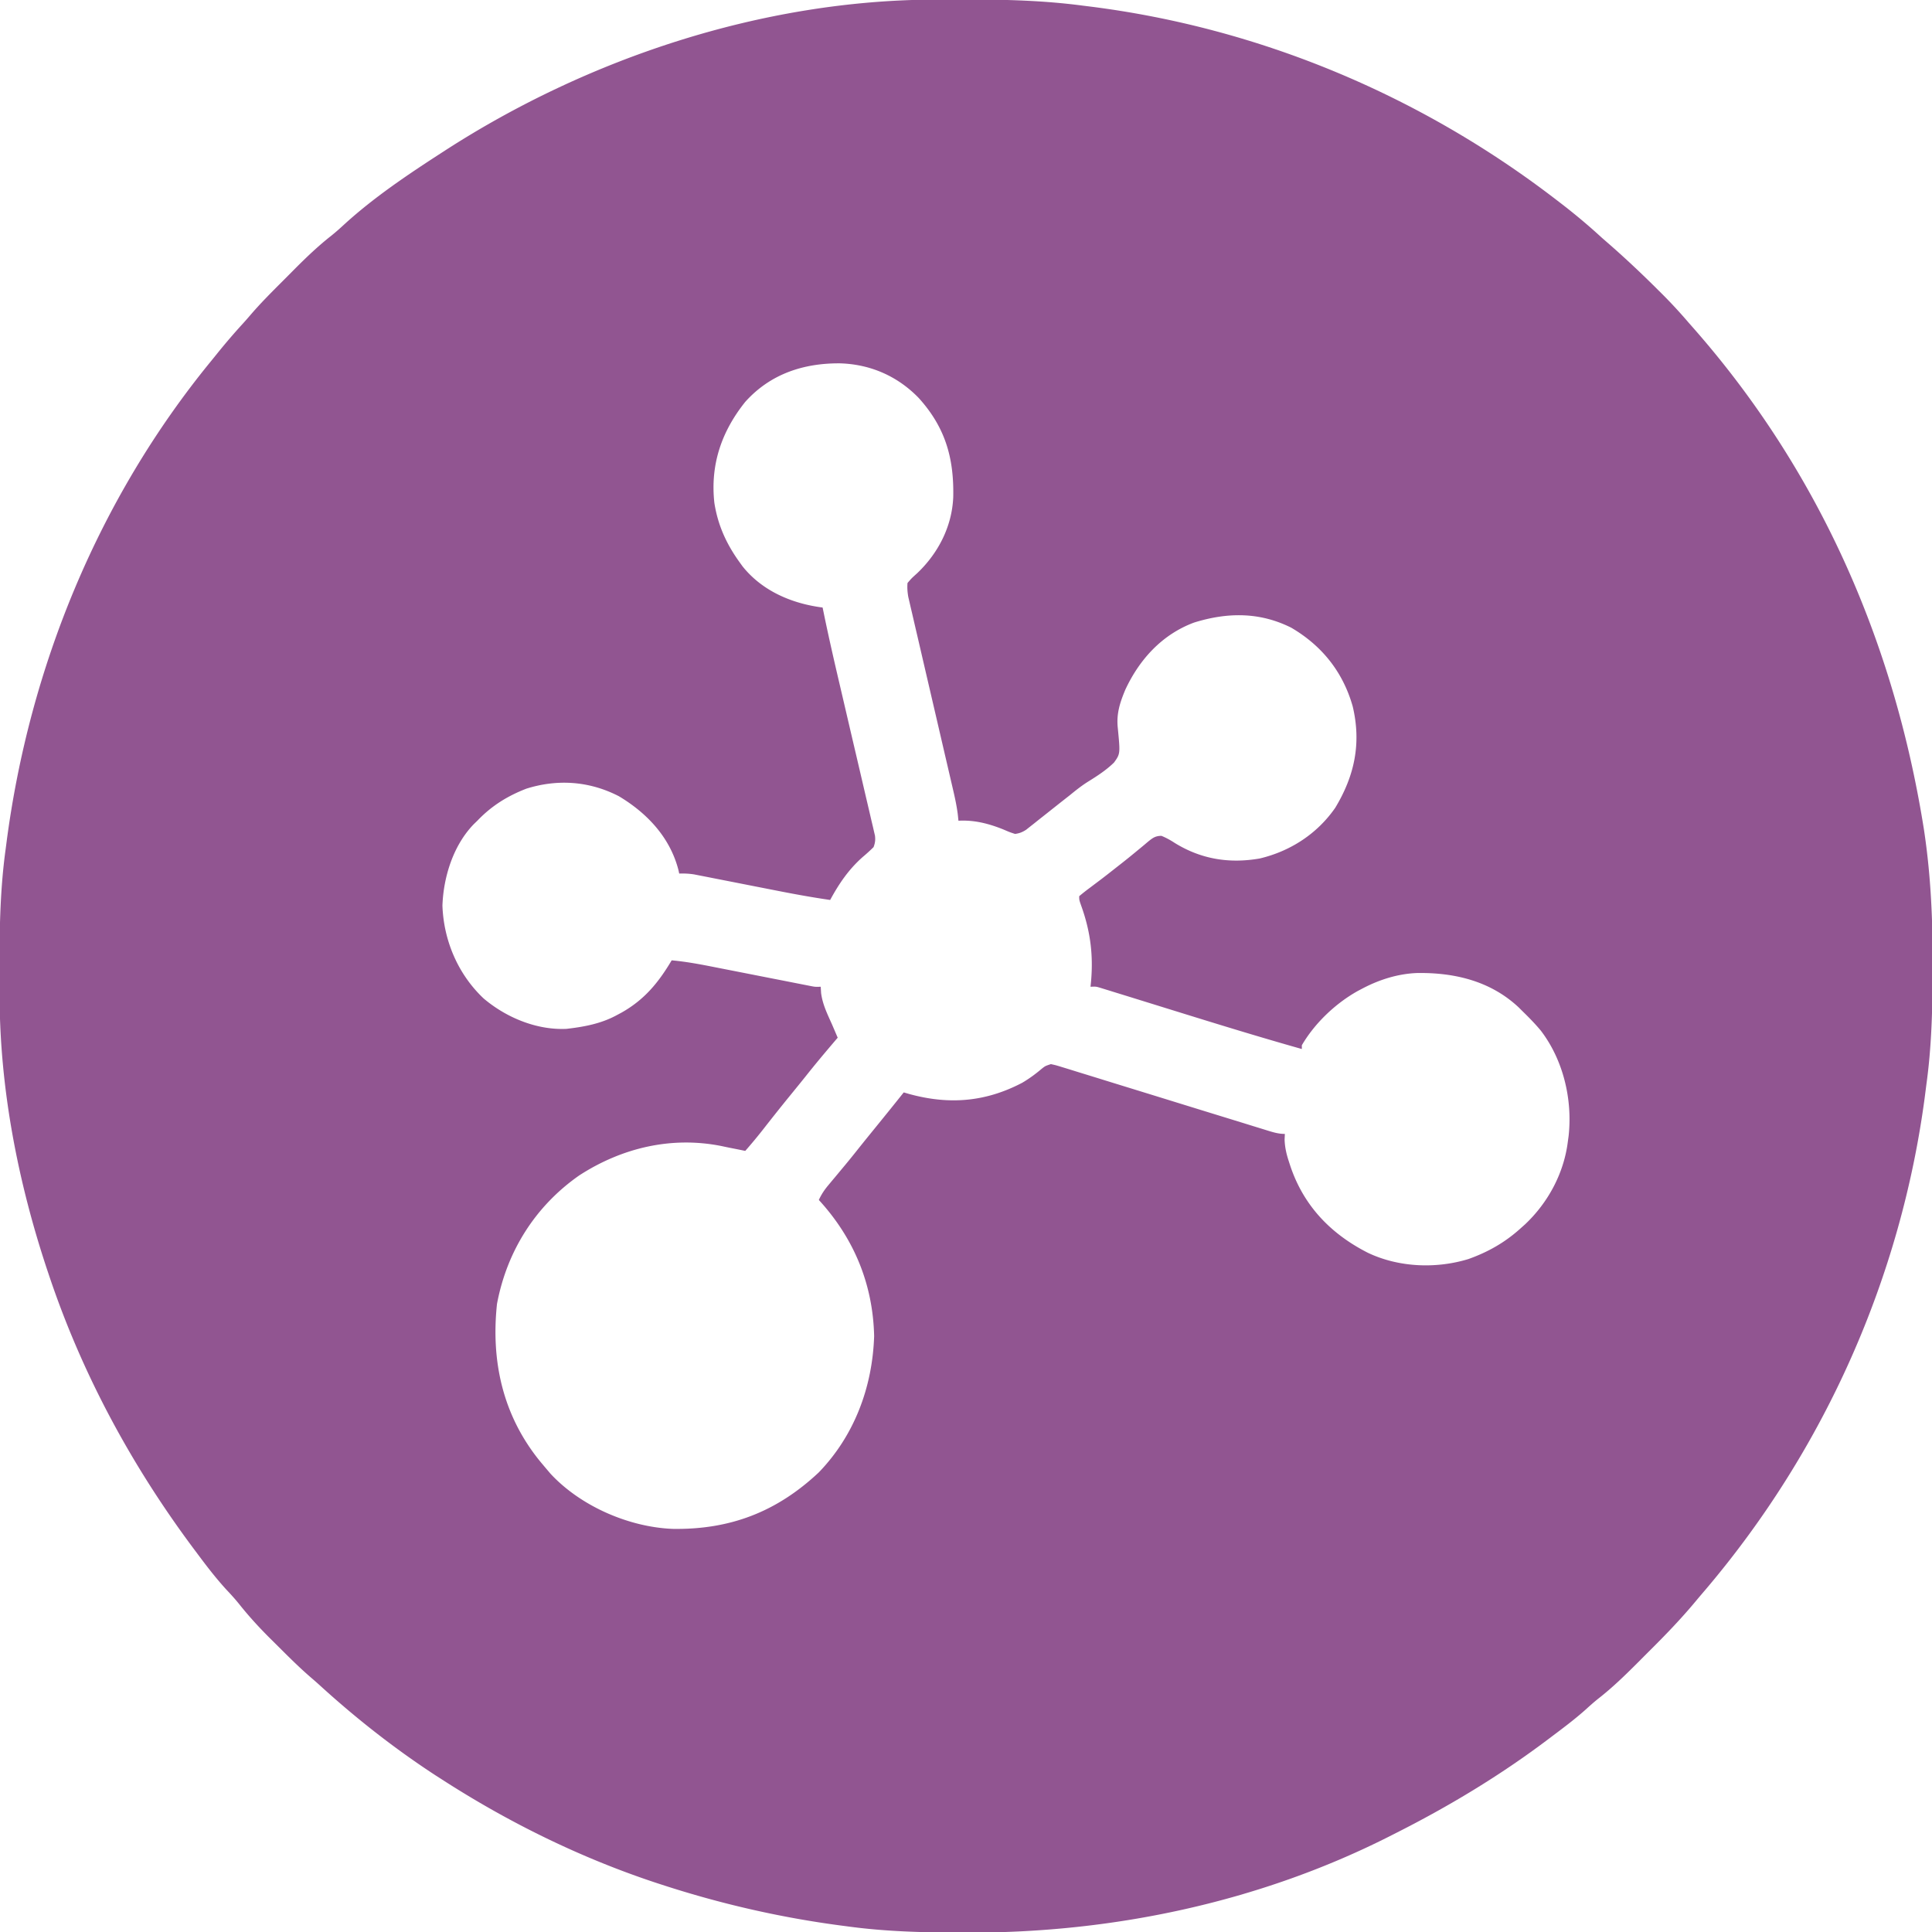 <svg data-bbox="-0.251 -0.252 1024.572 1024.567" height="1024" width="1024" xmlns="http://www.w3.org/2000/svg" data-type="color">
    <g>
        <path fill="#915591" d="m495.016-.203 3.644-.021q5.795-.024 11.59-.026l1.996-.002C533.02-.265 553.39.268 574 3l3.406.422C667.55 14.702 753.094 50.649 825 106l1.888 1.446c7.67 5.888 14.989 12.008 22.112 18.554q1.932 1.695 3.875 3.375c8.94 7.825 17.524 15.926 25.938 24.313l2.425 2.41A267 267 0 0 1 895 171q1.569 1.788 3.141 3.57c62.462 71.244 105.018 160.284 121.61 265.243l.306 2.077c3.277 22.486 4.324 44.877 4.261 67.589q-.007 3.08-.01 6.159c-.03 19.942-.56 39.581-3.308 59.362l-.879 6.875c-12.585 94.186-52.185 185.349-116.272 260.806a464 464 0 0 0-5.416 6.4c-7.502 8.98-15.537 17.333-23.833 25.58a1729 1729 0 0 0-6.488 6.501c-6.699 6.705-13.386 13.205-20.856 19.054-2.301 1.82-4.468 3.74-6.63 5.722-5.613 5.029-11.604 9.542-17.626 14.062l-2.118 1.603C795.172 941.028 767.774 957.527 739 972l-2.75 1.398c-68.807 34.78-146.454 51.132-223.25 50.915l-4.058-.006c-20.136-.038-39.968-.565-59.942-3.307l-3.855-.504C413.116 1016.228 381.72 1009 351 999l-2.87-.933C307.966 984.849 269.484 965.922 234 943l-3.324-2.129c-21.641-14.142-42.07-30.19-61.164-47.605a193 193 0 0 0-4.146-3.657c-5.994-5.126-11.583-10.64-17.156-16.214a1354 1354 0 0 0-4.923-4.883c-5.84-5.811-11.279-11.726-16.416-18.176-2.16-2.698-4.435-5.2-6.808-7.71-5.424-5.917-10.274-12.197-15.063-18.626l-1.642-2.19C70.084 777.4 43.655 728.692 26 676l-1.128-3.36C9.572 626.52-.016 577.407-.203 528.73l-.02-3.719a2964 2964 0 0 1-.027-11.823l-.001-2.034C-.264 490.6.183 470.388 3 450l.454-3.499c12.123-92.886 48.738-182.143 108.191-254.842a850 850 0 0 0 3.789-4.682 333 333 0 0 1 13.23-15.395 162 162 0 0 0 3.666-4.155c5.65-6.642 11.822-12.765 17.984-18.926q2.882-2.89 5.753-5.792c6.273-6.301 12.568-12.323 19.57-17.819 2.514-2.01 4.876-4.14 7.238-6.327C198.448 104.43 216.364 92.399 234 81l1.831-1.188C311.793 30.736 404.146.154 495.016-.203M395 213c-12.604 15.74-18.584 33.305-16.375 53.5 1.841 11.85 6.383 21.817 13.375 31.5l1.547 2.145C403.997 313.259 419.763 319.93 436 322l.676 3.296c2.549 12.33 5.347 24.594 8.223 36.851 1.072 4.576 2.137 9.153 3.203 13.73 1.974 8.478 3.95 16.956 5.94 25.431q2.089 8.91 4.157 17.826.787 3.383 1.585 6.764 1.106 4.699 2.19 9.403l.672 2.813.59 2.585.524 2.238c.274 2.351.066 3.848-.76 6.063a96 96 0 0 1-5.625 5.125c-7.5 6.59-12.622 14.131-17.375 22.875-9.275-1.348-18.462-3-27.656-4.82l-4.078-.799q-8.559-1.674-17.113-3.364-5.273-1.039-10.55-2.069-2.959-.58-5.917-1.17l-3.633-.708-3.185-.628c-2.68-.413-5.163-.527-7.868-.442l-.375-1.73c-4.42-17.38-16.61-30.3-31.625-39.27-15.527-7.997-32.336-9.216-49-4-10.11 3.916-18.473 9.124-26 17l-1.914 1.856C240.274 448.025 235.04 464.716 234.5 480c.654 18.54 8.27 36.397 21.809 49.18 11.9 10.091 28.01 16.837 43.844 16.144 9.404-1.07 18.492-2.751 26.847-7.324l2.45-1.308c12.118-6.848 19.533-15.863 26.55-27.692 7.524.673 14.866 2.047 22.268 3.513q3.303.654 6.608 1.299 7 1.37 14 2.75 8.146 1.605 16.294 3.199 3.255.639 6.506 1.283l3.976.779 3.505.69c2.855.571 2.855.571 5.843.487l.188 3.25c.736 6.004 3.368 11.276 5.812 16.75 1.007 2.33 2.004 4.665 3 7-.7.823-1.402 1.645-2.125 2.492-4.972 5.845-9.893 11.716-14.66 17.73-2.816 3.532-5.673 7.028-8.527 10.528-4.73 5.804-9.384 11.66-13.99 17.562A261 261 0 0 1 395 610l-1.765-.367a596 596 0 0 0-5.29-1.055 255 255 0 0 1-5.577-1.156c-26.596-5.304-52.861.999-75.368 15.578-23.318 16.296-38.348 40.22-43.586 68.121-3.252 30.467 3.133 58.997 22.545 83.062A402 402 0 0 0 290 779l1.77 2.086c15.954 17.207 41.457 28.282 64.668 29.25 30.455.496 55.223-8.965 77.562-29.96 18.917-19.604 28.414-45.26 29.313-72.188C462.676 680.51 452.569 656.269 434 636c1.354-2.934 2.906-5.282 4.977-7.758l1.77-2.129 1.878-2.238q1.925-2.313 3.848-4.629l1.864-2.239a445 445 0 0 0 5.726-7.07c3.448-4.337 6.94-8.639 10.437-12.937 4.863-5.976 9.703-11.97 14.5-18l3.016.875c21.104 5.756 40.337 4.214 59.809-5.996 3.743-2.214 7.1-4.677 10.406-7.496C554 565 554 565 557 564c2.764.614 2.764.614 6.172 1.668l1.893.578c2.088.639 4.171 1.29 6.255 1.942q2.216.683 4.433 1.362 4.73 1.455 9.454 2.923a5376 5376 0 0 0 14.748 4.555q11.064 3.407 22.123 6.83a16235 16235 0 0 0 32.59 10.05q4.649 1.431 9.295 2.873l5.556 1.711 2.508.783c3.09.947 5.72 1.725 8.972 1.725l-.136 3.012c.144 4.225 1.012 7.824 2.324 11.8l.694 2.133c7.08 21.148 21.446 36.06 41.118 46.055 16.29 7.754 36.074 8.587 53.286 3.324 10.44-3.722 19.463-8.843 27.714-16.324l2.332-2.086C820.568 637.367 828.928 621.786 831 605l.403-2.937c2.108-19.327-2.807-40.187-14.715-55.781-3.023-3.644-6.297-6.981-9.688-10.282l-2.058-2.05c-14.894-13.965-33.896-18.501-53.738-18.235-10.233.373-20.174 3.502-29.204 8.285l-2.414 1.27C707.782 531.903 696.873 542.26 690 554v2c-23.262-6.56-46.341-13.692-69.422-20.861q-6.65-2.065-13.303-4.124l-6.64-2.06q-4.815-1.495-9.635-2.978l-2.932-.914-2.693-.826-2.351-.727c-2.16-.632-2.16-.632-5.024-.51l.29-2.973c1.229-14.17-.43-26.703-5.266-40.078C572 477 572 477 572 475a104 104 0 0 1 5.625-4.437l3.606-2.72 1.892-1.421c2.968-2.248 5.89-4.554 8.815-6.86l1.738-1.358a374 374 0 0 0 9.145-7.38l1.898-1.558a222 222 0 0 0 3.576-3.002c2.497-2.035 4.028-3.271 7.315-3.237 2.571 1.047 4.753 2.268 7.078 3.786 13.945 8.602 28.945 11.023 45.062 8.187 16.197-3.861 30.402-13.076 39.95-26.848 10.276-17.004 13.89-34.198 9.273-53.699-5.128-18.204-16.26-32.207-32.59-41.761-16.79-8.395-33.851-8.2-51.48-2.73-16.92 6.285-28.96 19.475-36.461 35.593-2.89 6.91-4.805 12.826-3.98 20.37 1.317 13.585 1.317 13.585-1.99 18.214-4.217 4.139-9.116 7.264-14.121 10.366-3.311 2.106-6.313 4.519-9.35 6.995q-1.665 1.312-3.337 2.617a1851 1851 0 0 0-8.39 6.64l-4.899 3.868-2.336 1.87-2.203 1.732-1.951 1.549c-2.016 1.31-3.509 1.895-5.885 2.224-2.847-.926-2.847-.926-6.062-2.312-7.795-3.153-15.467-5.146-23.938-4.688l-.343-3.3c-.678-5.388-1.917-10.62-3.157-15.902l-.769-3.319q-.824-3.55-1.651-7.099-1.31-5.616-2.61-11.234-3.23-13.945-6.475-27.886-2.746-11.798-5.477-23.6-1.284-5.536-2.58-11.07l-1.567-6.776-.732-3.11-.658-2.867-.577-2.48c-.435-2.542-.618-4.784-.404-7.357 2.16-2.508 2.16-2.508 5.063-5.125 11.198-10.611 18.538-24.81 19.176-40.43.43-20.612-4.162-36.842-18.239-52.445-11.274-11.675-25.749-17.968-41.86-18.42-19.375-.122-36.899 5.658-50.14 20.42" data-color="1"></path>
    </g>
</svg>

